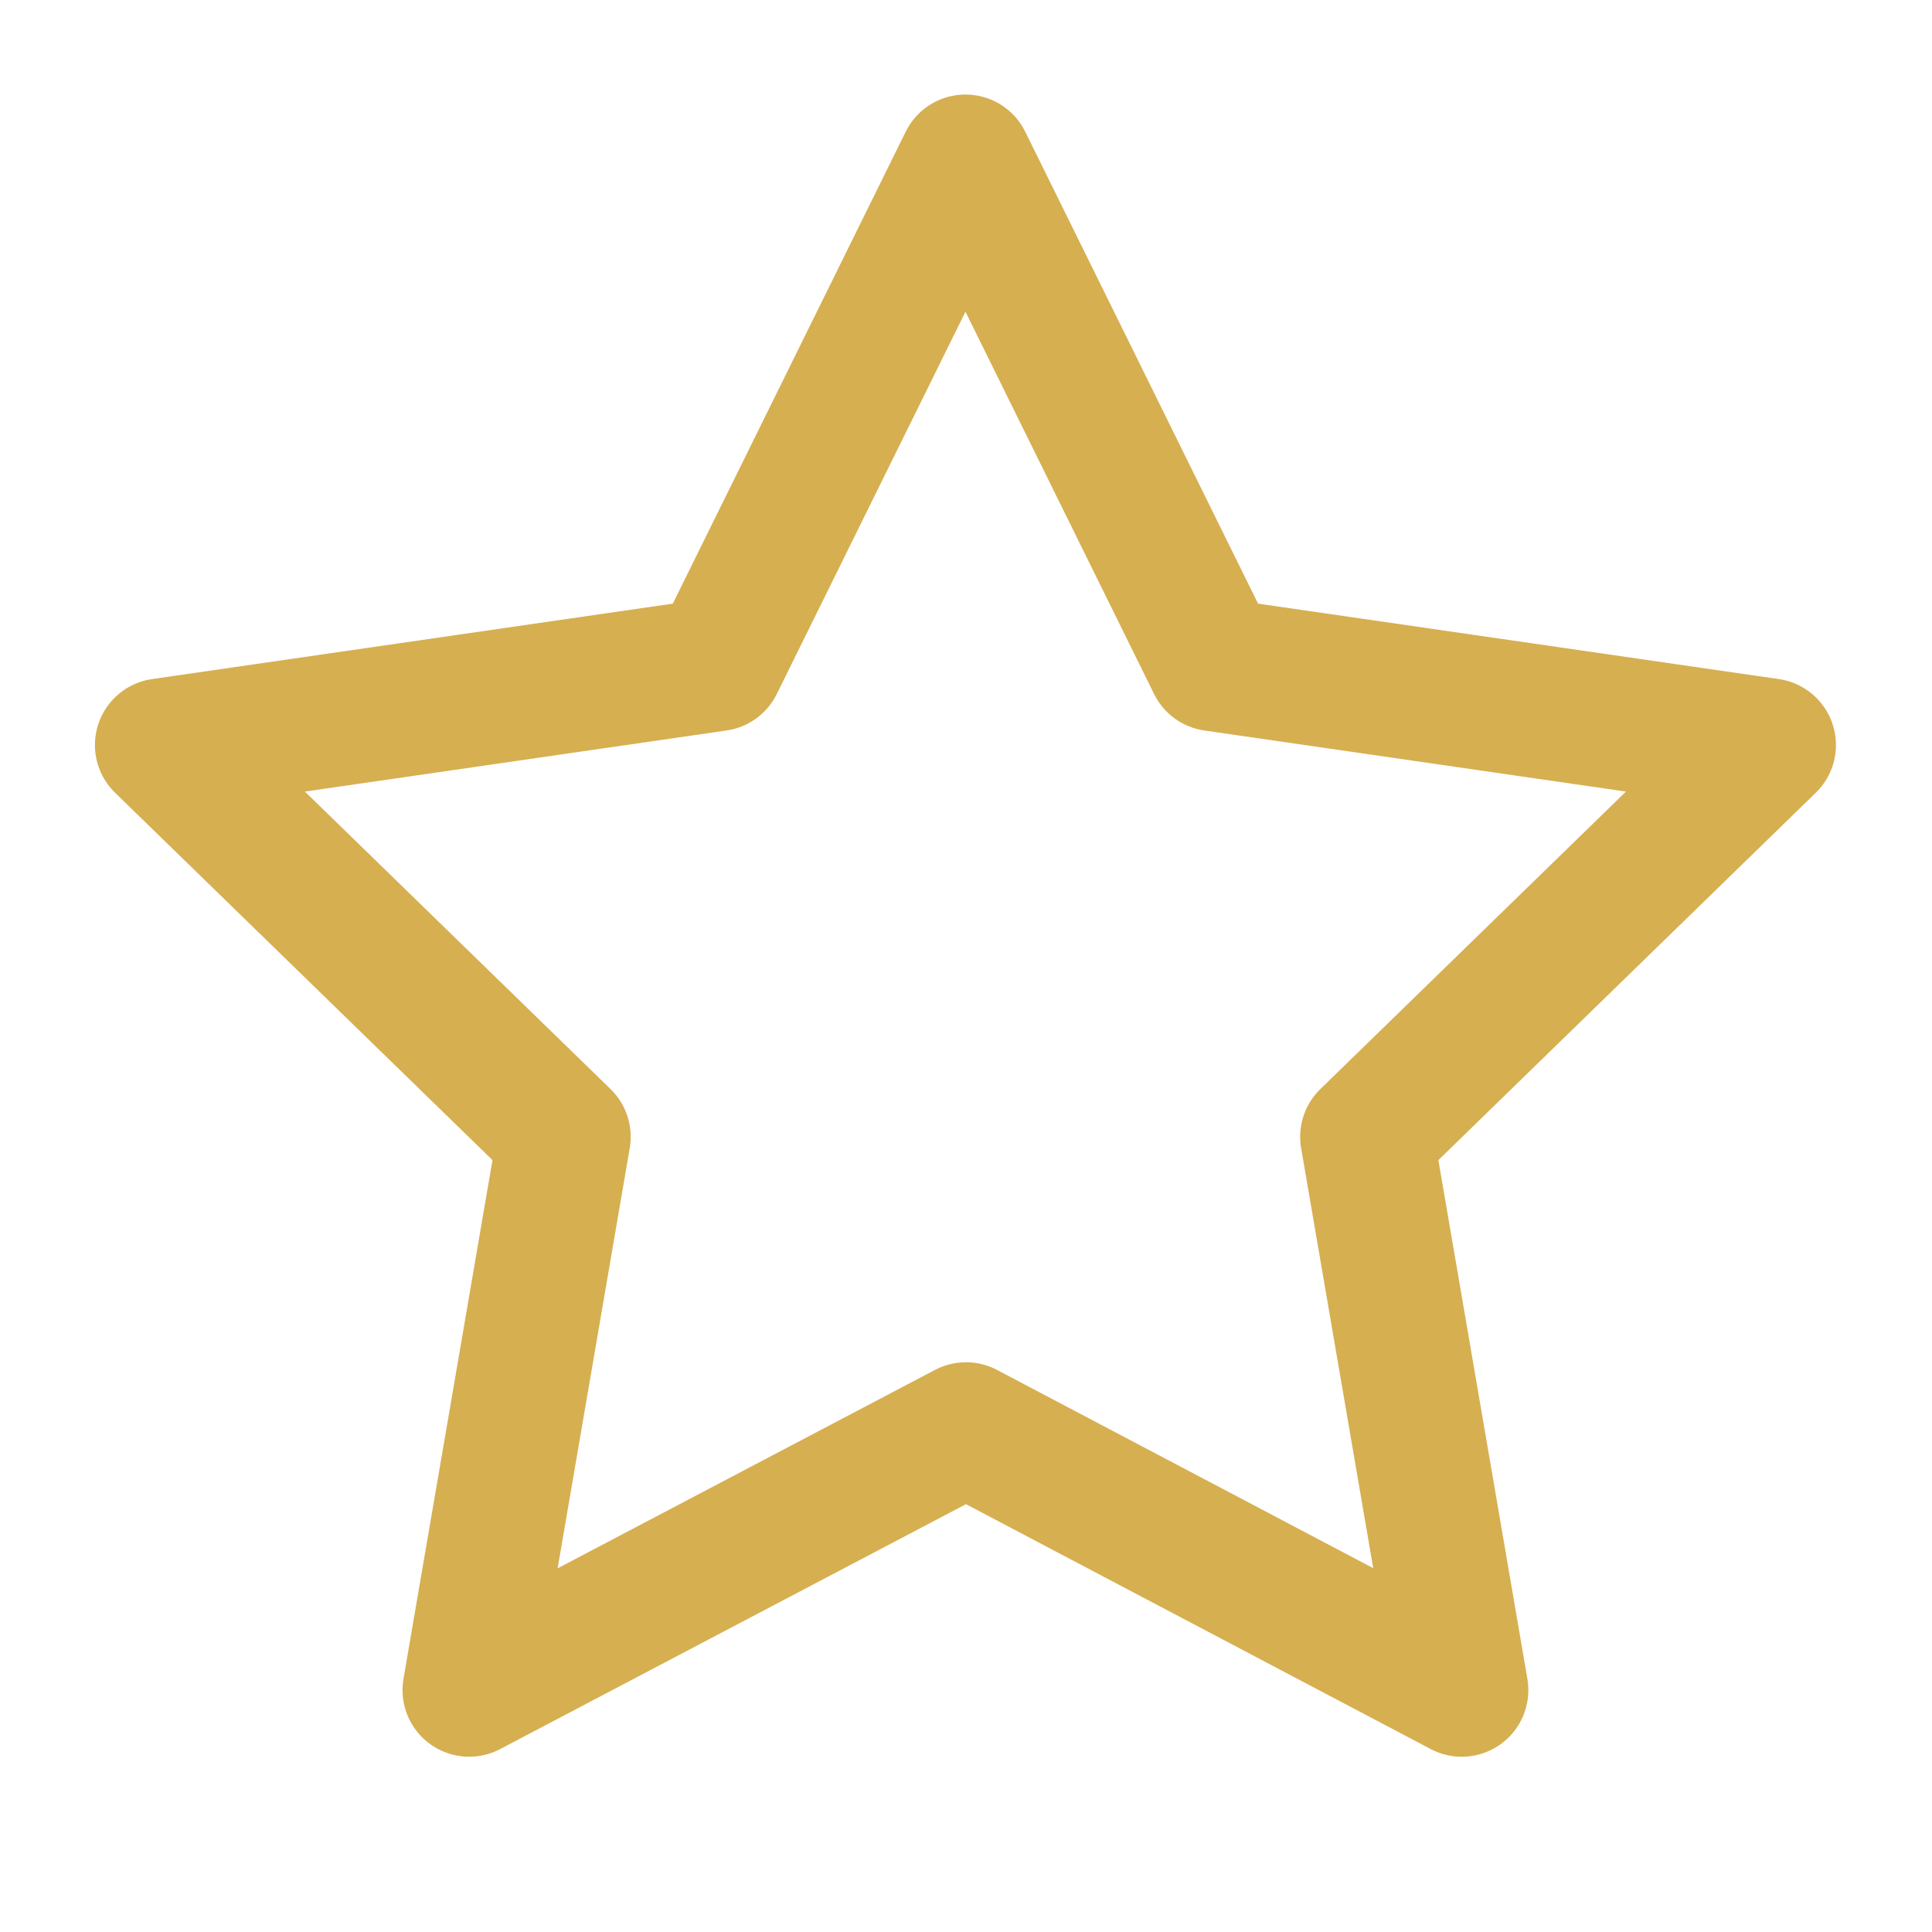 <svg width="29" height="29" viewBox="0 0 29 29" fill="none" xmlns="http://www.w3.org/2000/svg">
<g clip-path="url(#clip0_293_1540)">
<path d="M14.5 21.448L7.042 25.369L8.467 17.064L2.425 11.183L10.763 9.975L14.492 2.419L18.22 9.975L26.558 11.183L20.516 17.064L21.941 25.369L14.5 21.448Z" stroke="#D6AF51" stroke-width="2" stroke-linecap="round" stroke-linejoin="round"/>
</g>
<defs>
<clipPath id="clip0_293_1540">
<rect width="29" height="29" fill="white"/>
</clipPath>
</defs>
</svg>
